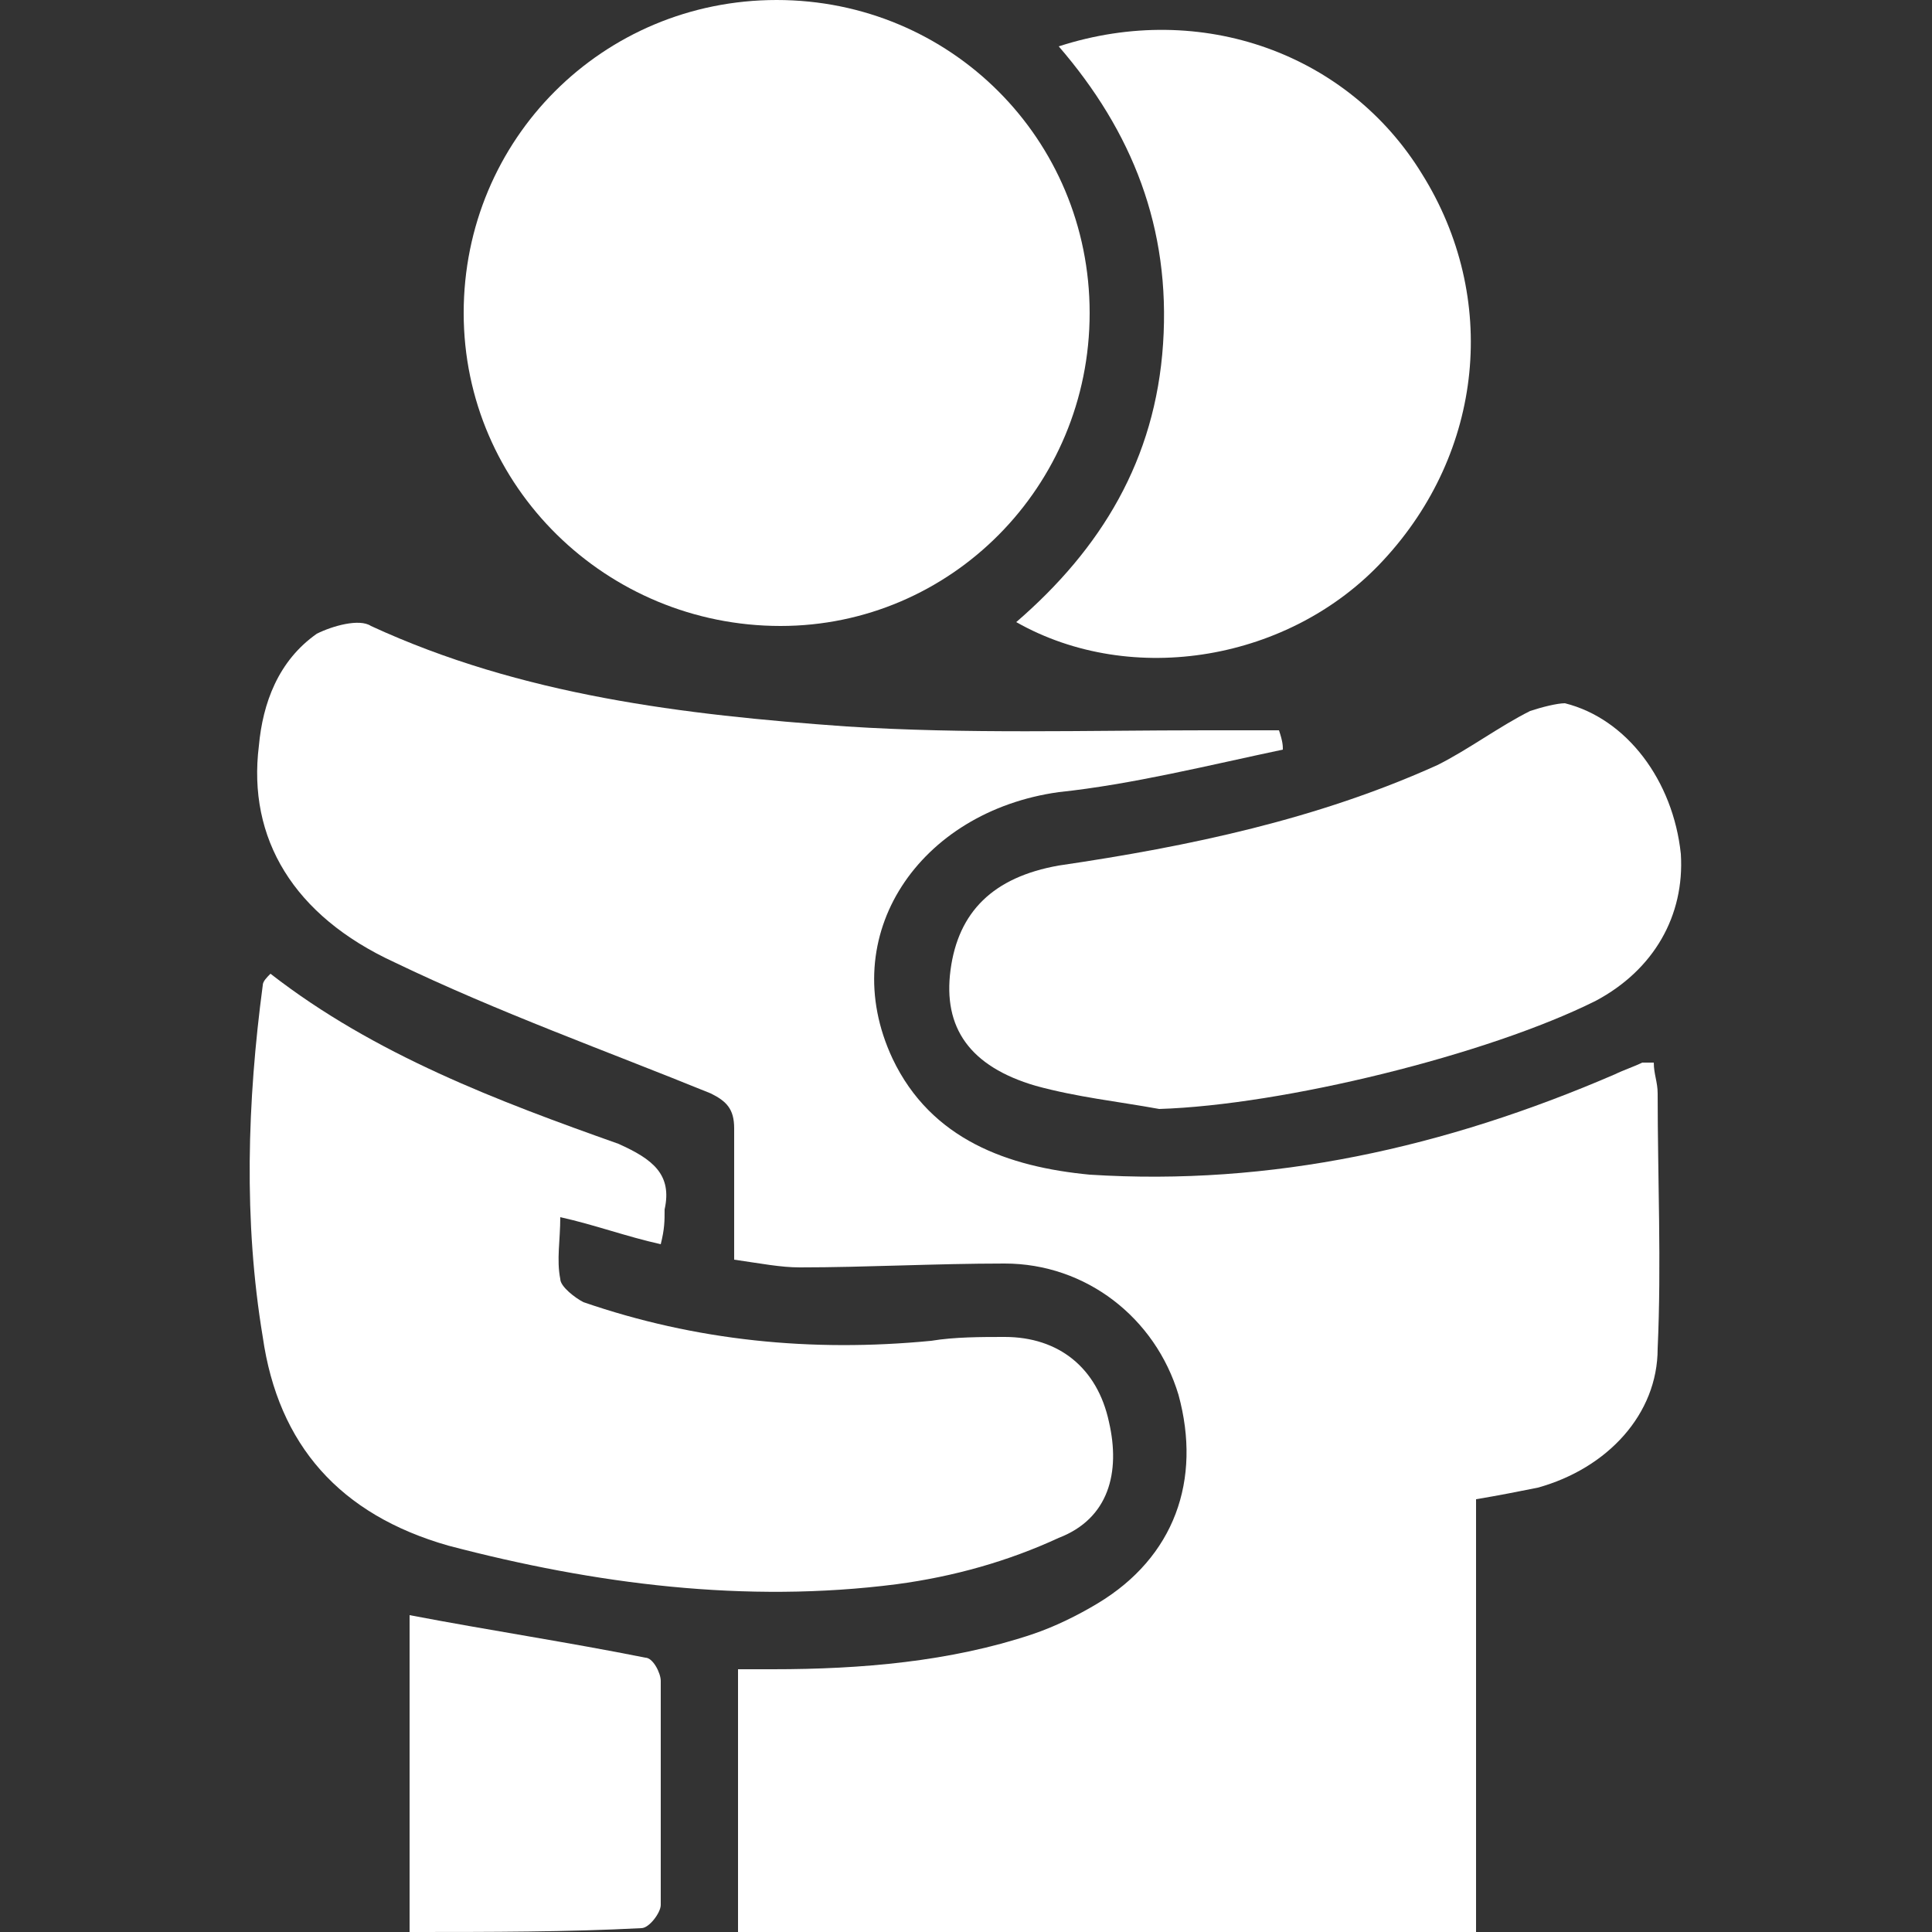 <?xml version="1.0" encoding="utf-8"?>
<!-- Generator: Adobe Illustrator 26.5.0, SVG Export Plug-In . SVG Version: 6.00 Build 0)  -->
<svg version="1.1" id="レイヤー_1" xmlns="http://www.w3.org/2000/svg" xmlns:xlink="http://www.w3.org/1999/xlink" x="0px"
	 y="0px" viewBox="0 0 50 50" style="enable-background:new 0 0 50 50;" xml:space="preserve">
<rect x="0" y="0" width="50" height="50" fill="#333333" stroke="none"/>
<style type="text/css">
	.st0{fill:#FFFFFF;}
</style>
<g>
	<path class="st0" d="M33.2,19.4c-1.9,0.4-3.9,0.9-5.8,1.1c-3.6,0.5-5.8,3.7-4.3,6.9c1,2.1,3,2.8,5.1,3c4.7,0.3,9.2-0.7,13.6-2.6
		c0.2-0.1,0.5-0.2,0.7-0.3c0.1,0,0.1,0,0.3,0c0,0.3,0.1,0.5,0.1,0.8c0,2.2,0.1,4.4,0,6.6c0,1.7-1.3,3.1-3.1,3.6
		c-0.5,0.1-1,0.2-1.6,0.3c0,3.7,0,7.5,0,11.3c-6.4,0-12.7,0-19.1,0c0-2.3,0-4.5,0-6.9c0.3,0,0.6,0,0.9,0c2.3,0,4.6-0.2,6.7-0.9
		c0.6-0.2,1.2-0.5,1.7-0.8c2-1.2,2.7-3.2,2.1-5.4c-0.6-2-2.4-3.4-4.5-3.4c-1.8,0-3.6,0.1-5.3,0.1c-0.5,0-1-0.1-1.7-0.2
		c0-1.2,0-2.3,0-3.4c0-0.5-0.2-0.7-0.6-0.9c-2.7-1.1-5.5-2.1-8.2-3.4c-2.6-1.2-3.8-3.2-3.5-5.6c0.1-1.1,0.5-2.2,1.5-2.9
		c0.4-0.2,1.1-0.4,1.4-0.2c3.9,1.8,8.1,2.3,12.3,2.6c3.1,0.2,6.2,0.1,9.3,0.1c0.6,0,1.3,0,1.9,0C33.2,19.2,33.2,19.3,33.2,19.4z"/>
	<path class="st0" d="M28.2,8.1c0,4.5-3.6,8.1-8,8.1c-4.5,0-8.2-3.6-8.2-8.1C12,3.6,15.6,0,20.1,0C24.6,0,28.2,3.6,28.2,8.1z"/>
	<path class="st0" d="M7,25.2c2.7,2.1,5.9,3.3,9,4.4c0.9,0.4,1.4,0.8,1.2,1.7c0,0.3,0,0.5-0.1,0.9c-0.9-0.2-1.7-0.5-2.6-0.7
		c0,0.6-0.1,1.1,0,1.6c0,0.2,0.4,0.5,0.6,0.6c2.9,1,5.9,1.3,9,1c0.6-0.1,1.3-0.1,1.9-0.1c1.4,0,2.4,0.8,2.7,2.2c0.3,1.3,0,2.5-1.3,3
		c-1.3,0.6-2.7,1-4.2,1.2c-3.9,0.5-7.8,0-11.6-1c-2.8-0.8-4.4-2.6-4.8-5.4c-0.5-3-0.4-6.1,0-9.1C6.8,25.4,6.9,25.3,7,25.2z"/>
	<path class="st0" d="M30,28.7c-1.1-0.2-2.1-0.3-3.2-0.6c-1.7-0.5-2.4-1.5-2.2-3c0.2-1.5,1.1-2.4,2.8-2.7c3.4-0.5,6.7-1.2,9.8-2.6
		c0.8-0.4,1.6-1,2.4-1.4c0.3-0.1,0.7-0.2,0.9-0.2c1.6,0.4,2.8,2,3,3.9c0.1,1.6-0.7,3-2.2,3.8C38.5,27.3,33.2,28.6,30,28.7z"/>
	<path class="st0" d="M27.4,1.2c3.7-1.2,7.5,0.2,9.4,3.3c2,3.2,1.6,7.2-1,10c-2.4,2.6-6.5,3.3-9.5,1.6c2.2-1.9,3.6-4.2,3.8-7.2
		C30.3,5.9,29.3,3.4,27.4,1.2z"/>
	<path class="st0" d="M10.6,50c0-2.8,0-5.5,0-8.2c2.1,0.4,4.1,0.7,6.1,1.1c0.2,0,0.4,0.4,0.4,0.6c0,1.9,0,3.9,0,5.8
		c0,0.2-0.3,0.6-0.5,0.6C14.7,50,12.7,50,10.6,50z"/>
</g>
</svg>
